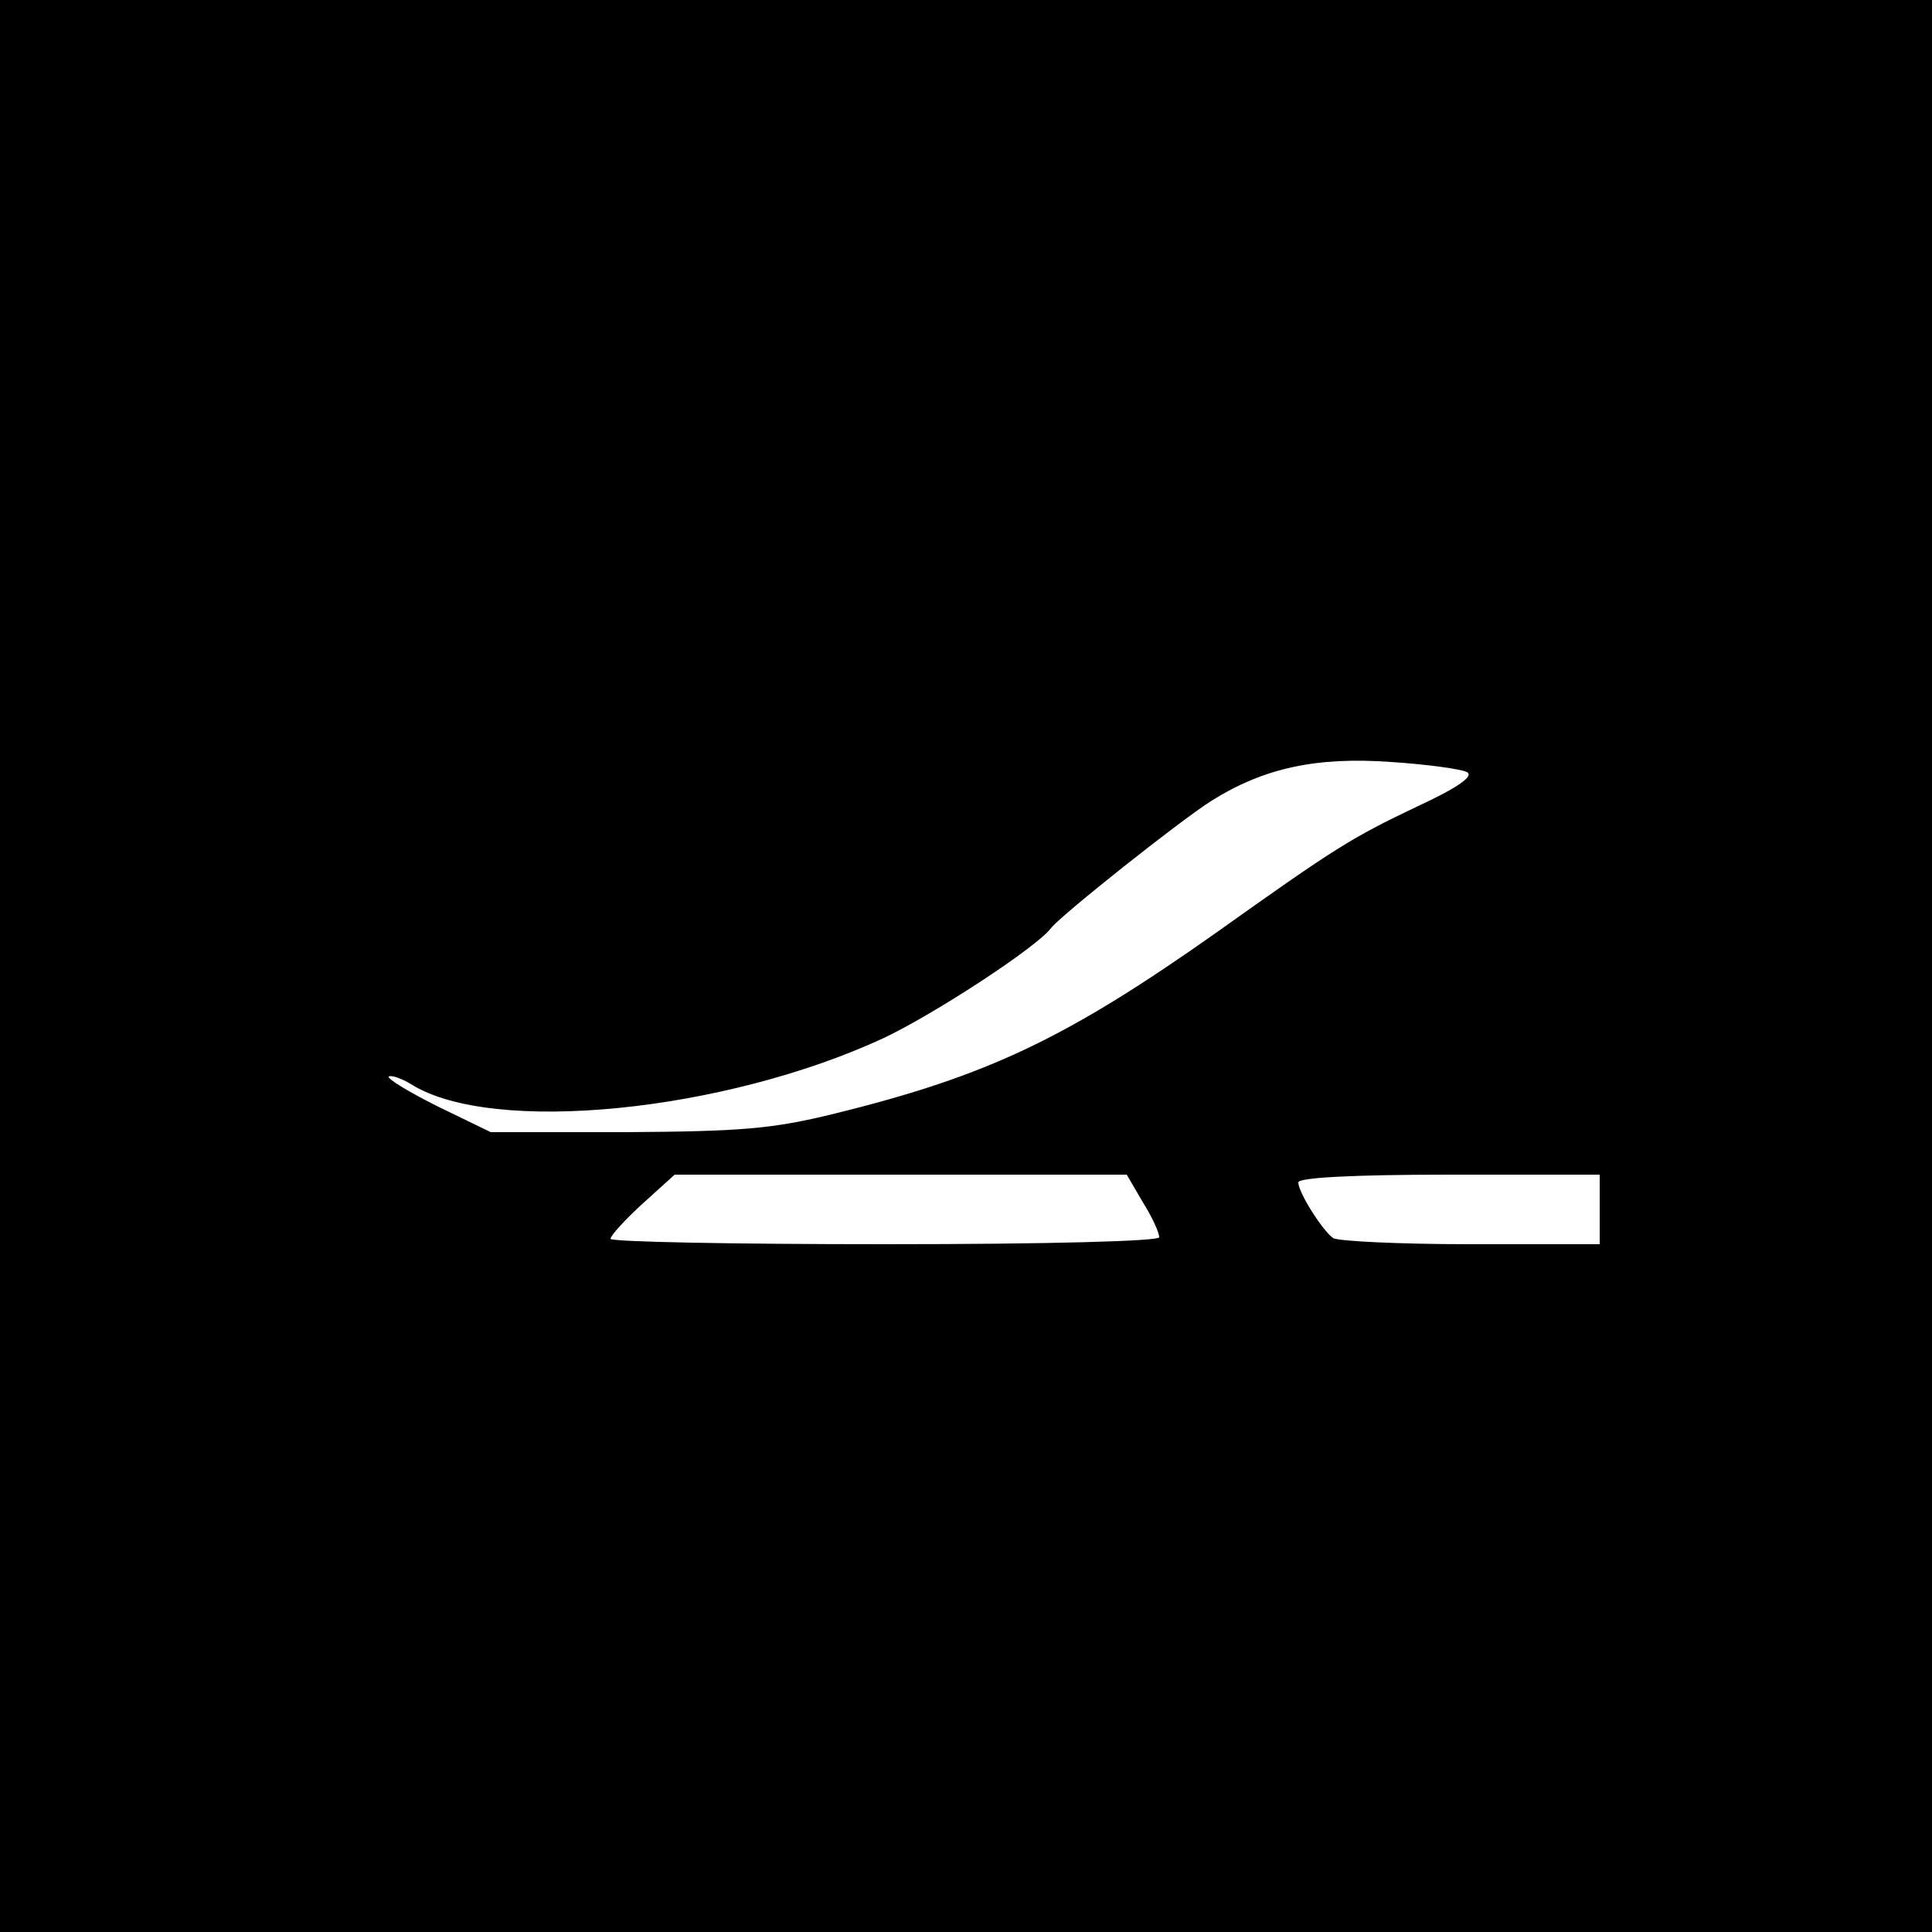 <?xml version="1.0" standalone="no"?>
<!DOCTYPE svg PUBLIC "-//W3C//DTD SVG 20010904//EN"
 "http://www.w3.org/TR/2001/REC-SVG-20010904/DTD/svg10.dtd">
<svg version="1.0" xmlns="http://www.w3.org/2000/svg"
 width="250pt" height="250pt" viewBox="0 0 250 250"
 preserveAspectRatio="xMidYMid meet">
<g transform="translate(0,250) scale(0.1,-0.1)"
fill="#000000" stroke="none">
<path d="M0 1250 l0 -1250 1250 0 1250 0 0 1250 0 1250 -1250 0 -1250 0 0
-1250z m1898 251 c10 -5 -11 -20 -65 -45 -84 -40 -105 -53 -258 -162 -194
-137 -296 -186 -495 -235 -81 -20 -121 -23 -270 -24 l-175 0 -68 33 c-38 19
-66 36 -64 39 3 2 16 -2 29 -10 105 -66 405 -36 612 60 67 32 197 117 216 142
12 16 168 140 208 165 67 42 135 57 232 50 46 -3 90 -9 98 -13z m-419 -557
c12 -19 21 -39 21 -45 0 -5 -139 -9 -355 -9 -195 0 -355 3 -355 7 0 4 19 25
41 45 l42 38 292 0 293 0 21 -36z m591 -9 l0 -45 -167 0 c-93 0 -173 4 -178 8
-14 10 -45 59 -45 72 0 6 67 10 195 10 l195 0 0 -45z"/>
</g>
</svg>
